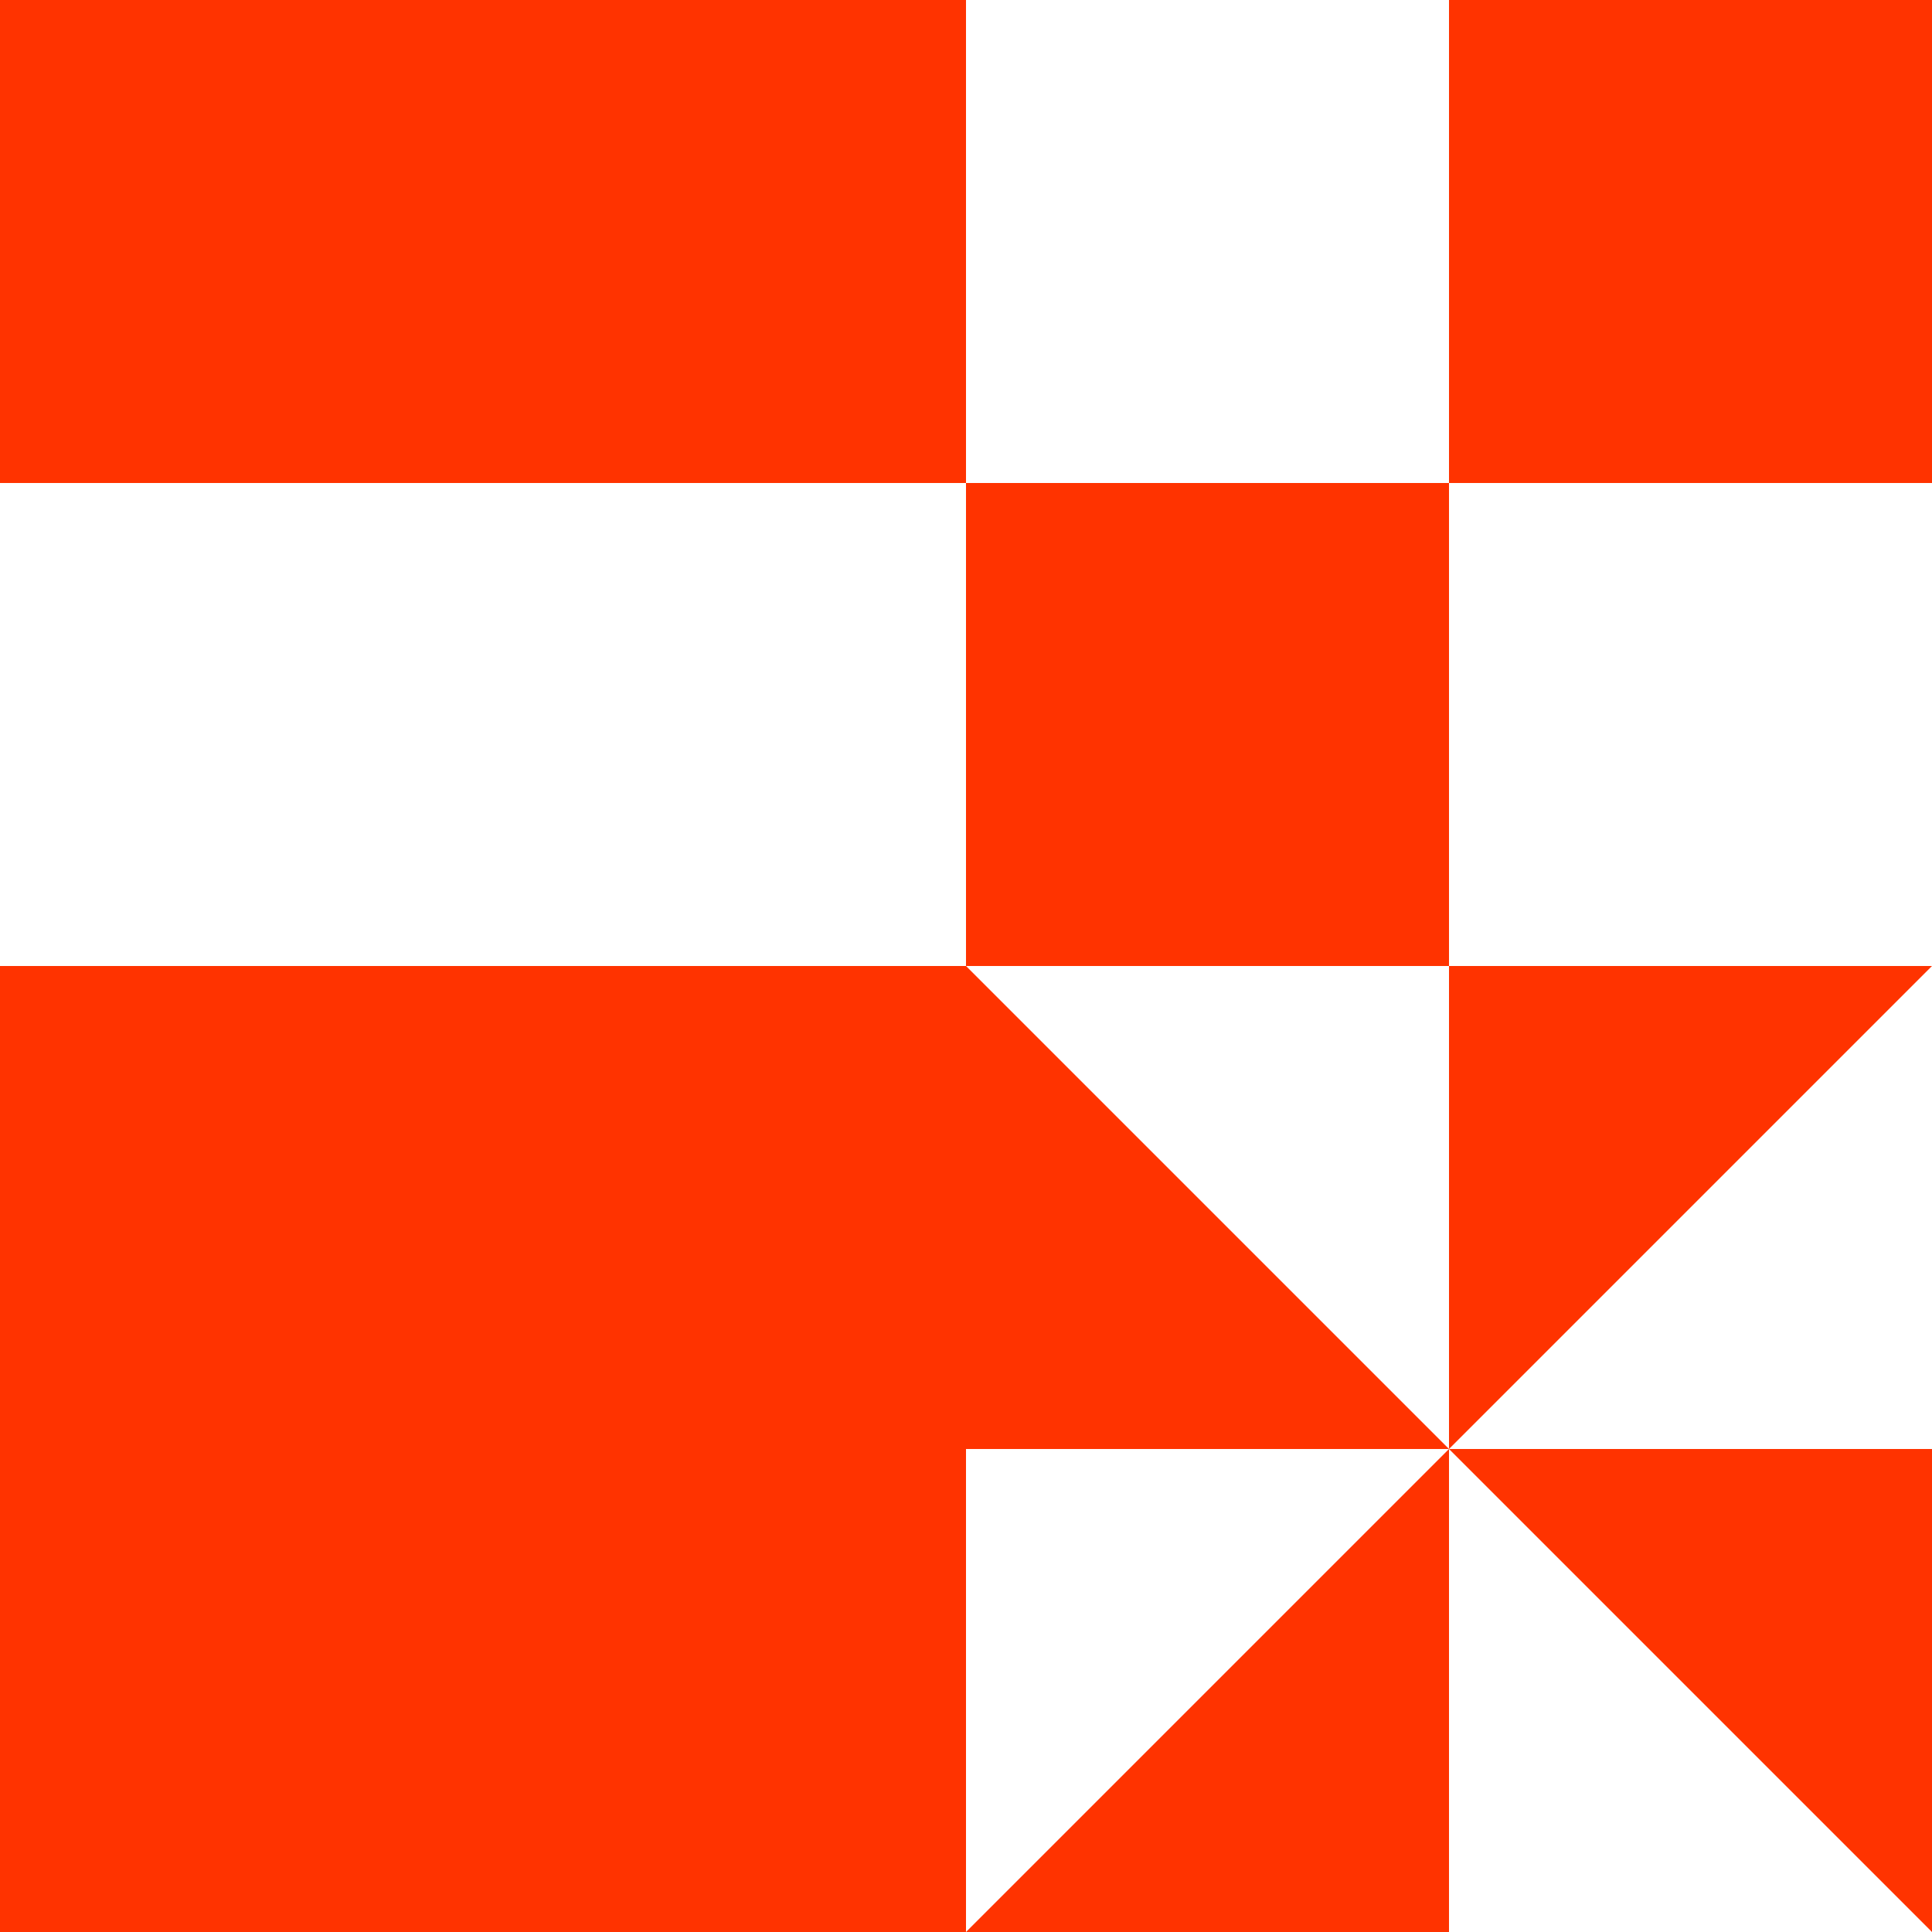 <?xml version="1.0" encoding="utf-8"?>
<!-- Generator: Adobe Illustrator 27.4.1, SVG Export Plug-In . SVG Version: 6.00 Build 0)  -->
<svg version="1.1" id="Layer_1" xmlns="http://www.w3.org/2000/svg" xmlns:xlink="http://www.w3.org/1999/xlink" x="0px" y="0px"
	 viewBox="0 0 16 16" style="enable-background:new 0 0 16 16;" xml:space="preserve">
<style type="text/css">
	.st0{fill:#FF3300;}
</style>
<g>
	<polygon class="st0" points="0,0 0,4 8,4 8,4 8,0 	"/>
	<rect x="12" class="st0" width="4" height="4"/>
	<polygon class="st0" points="16,16 16,12 12,12 	"/>
	<polygon class="st0" points="8,16 12,16 12,12 	"/>
	<rect x="8" y="4" class="st0" width="4" height="4"/>
	<polygon class="st0" points="8,8 8,8 8,8 	"/>
	<polygon class="st0" points="12,12 8,8 8,8 8,8 0,8 0,16 8,16 8,12 	"/>
	<polygon class="st0" points="16,8 12,8 12,12 	"/>
</g>
</svg>
